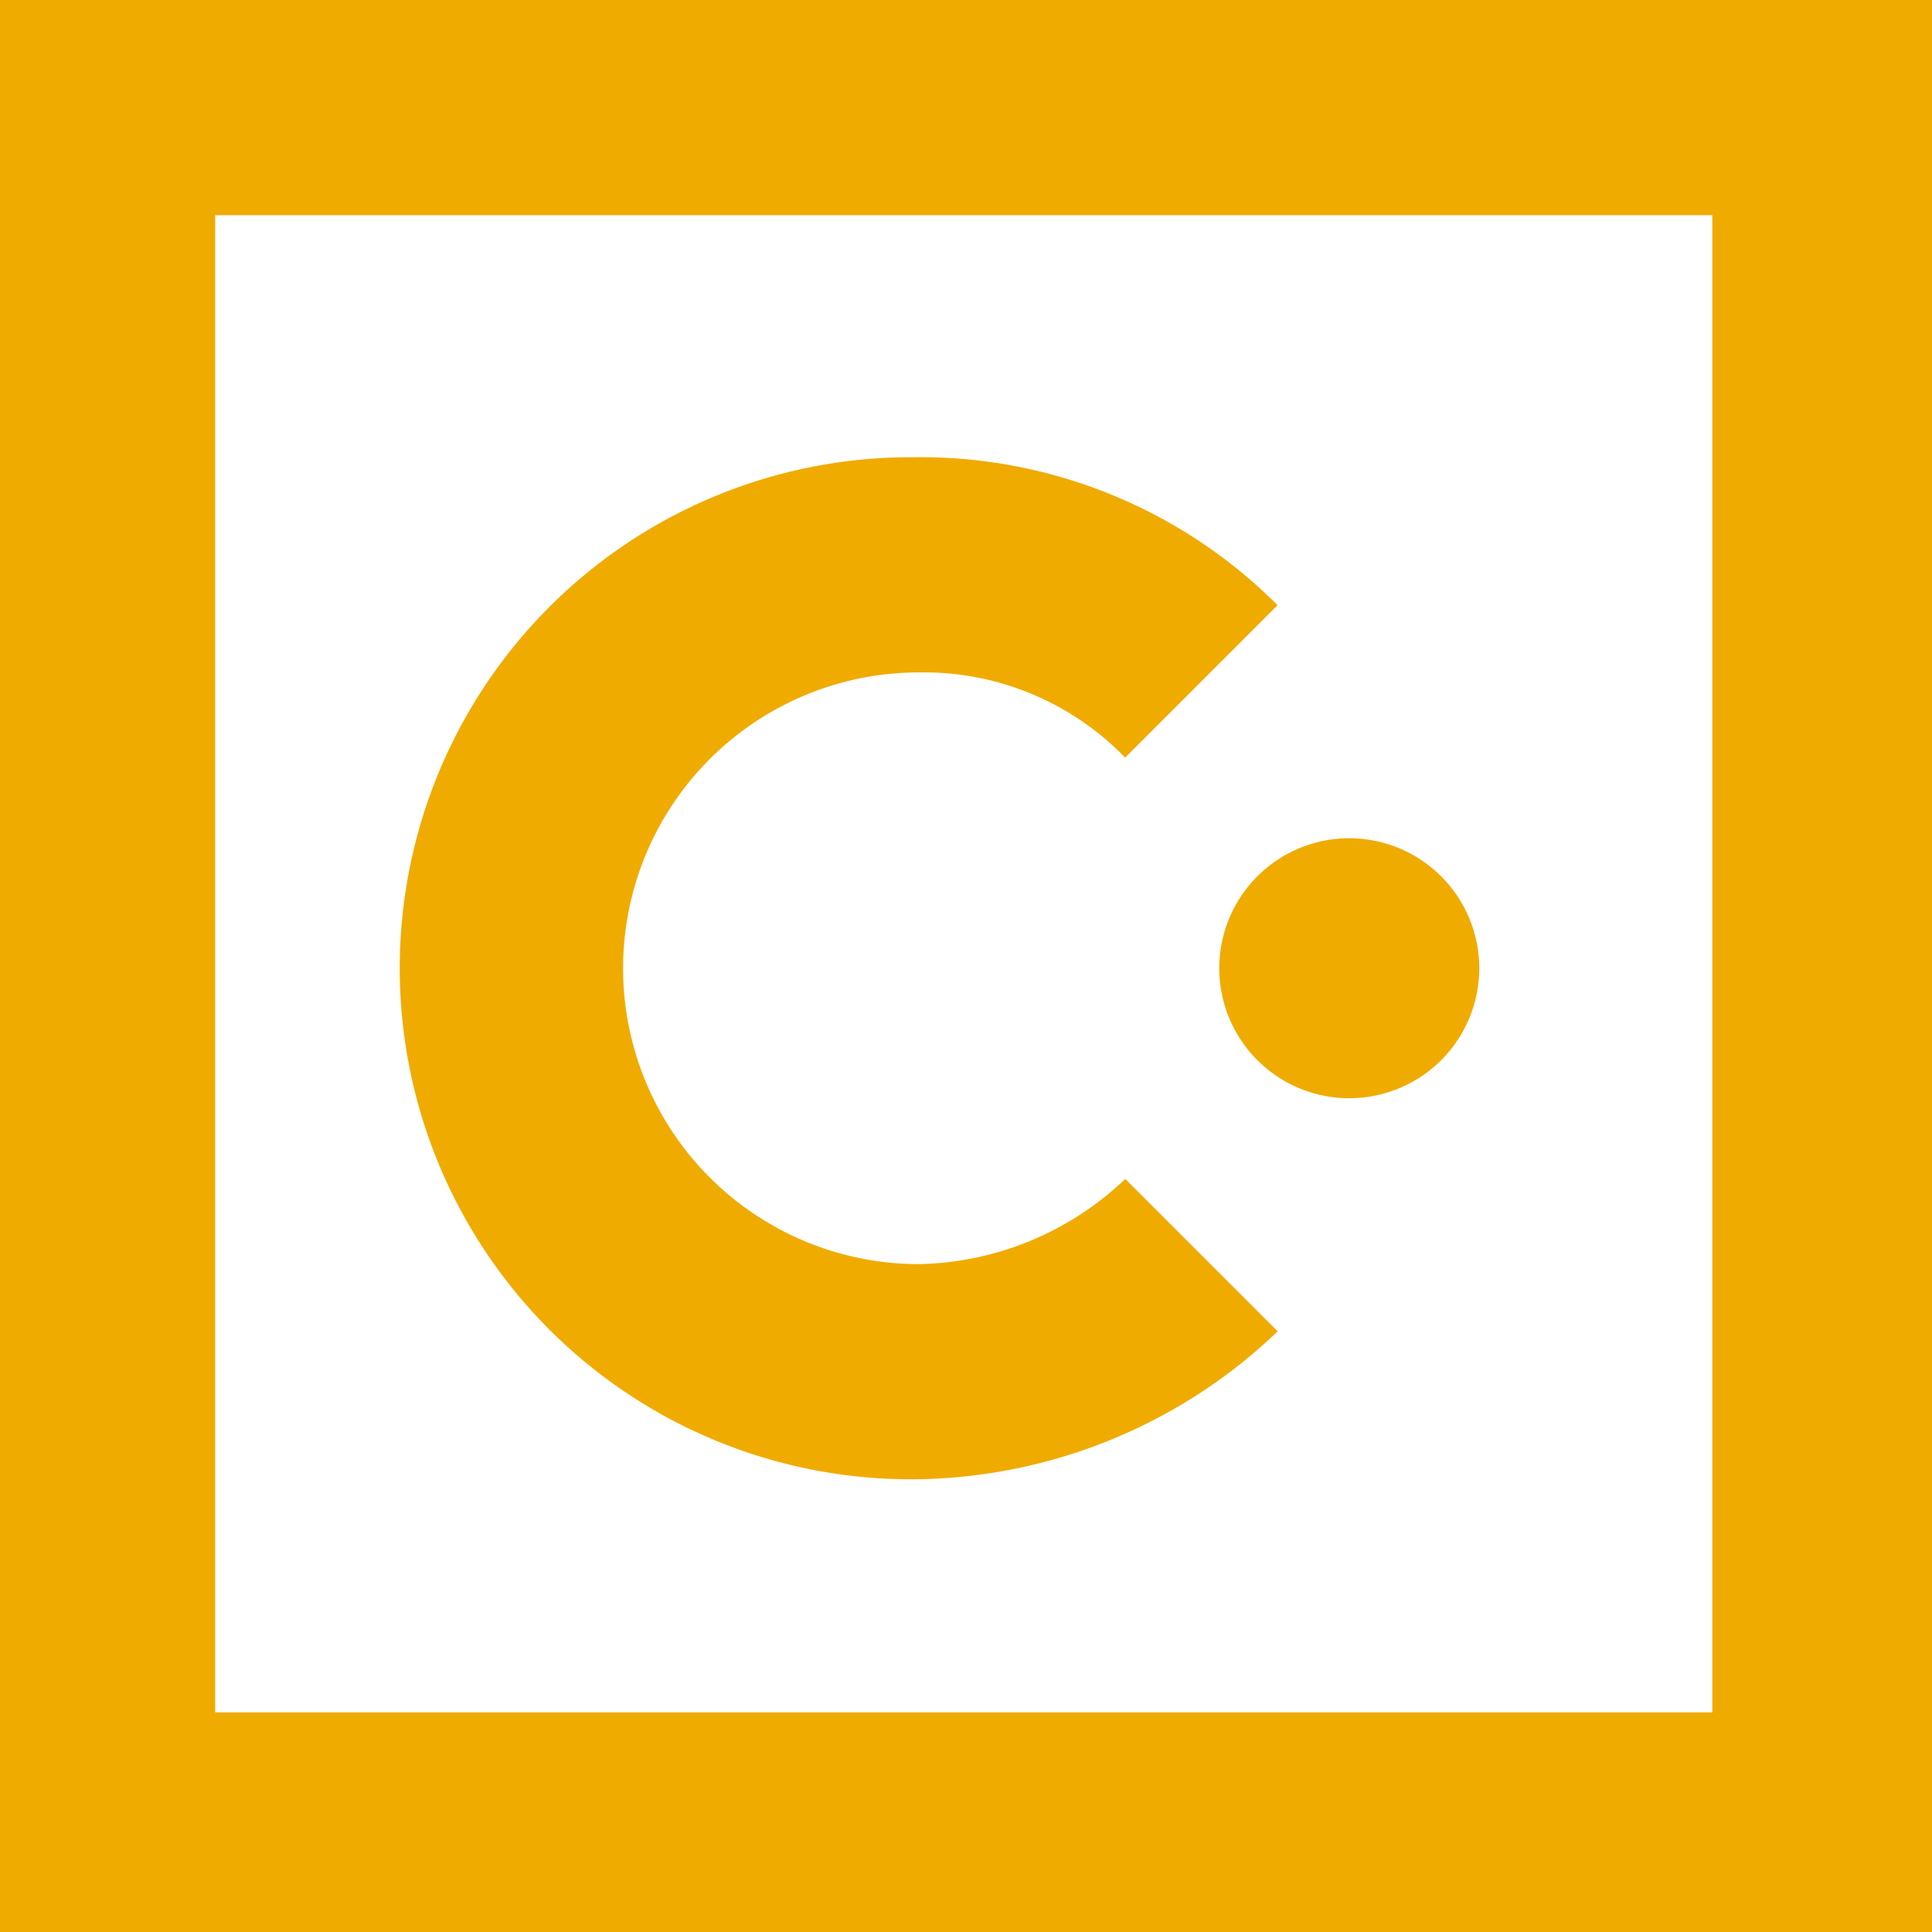 <svg xmlns="http://www.w3.org/2000/svg" width="67.771" height="67.771" viewBox="0 0 67.771 67.771">
  <g id="sap-concur-logo" transform="translate(-264.216)">
    <g id="Group_1059" data-name="Group 1059" transform="translate(264.216)">
      <path id="Path_652" data-name="Path 652" d="M76.253,31.176a10.378,10.378,0,0,1,0-20.756,9.832,9.832,0,0,1,7.233,2.988l5.346-5.346A17.681,17.681,0,0,0,76.1,2.872a17.926,17.926,0,1,0,0,35.851,18.639,18.639,0,0,0,12.737-5.189l-5.346-5.346a10.785,10.785,0,0,1-7.233,2.988" transform="translate(-44.018 13.167)" fill="#f0ab00"/>
      <path id="Path_653" data-name="Path 653" d="M67.855,5.265a4.56,4.56,0,1,0,4.56,4.56,4.563,4.563,0,0,0-4.56-4.56" transform="translate(-20.525 24.139)" fill="#f0ab00"/>
      <path id="Path_654" data-name="Path 654" d="M55.636,67.771h67.772V0H55.636Zm7.548-7.7V7.548H115.7V60.067H63.184Z" transform="translate(-55.636)" fill="#f0ab00"/>
    </g>
  </g>
</svg>
